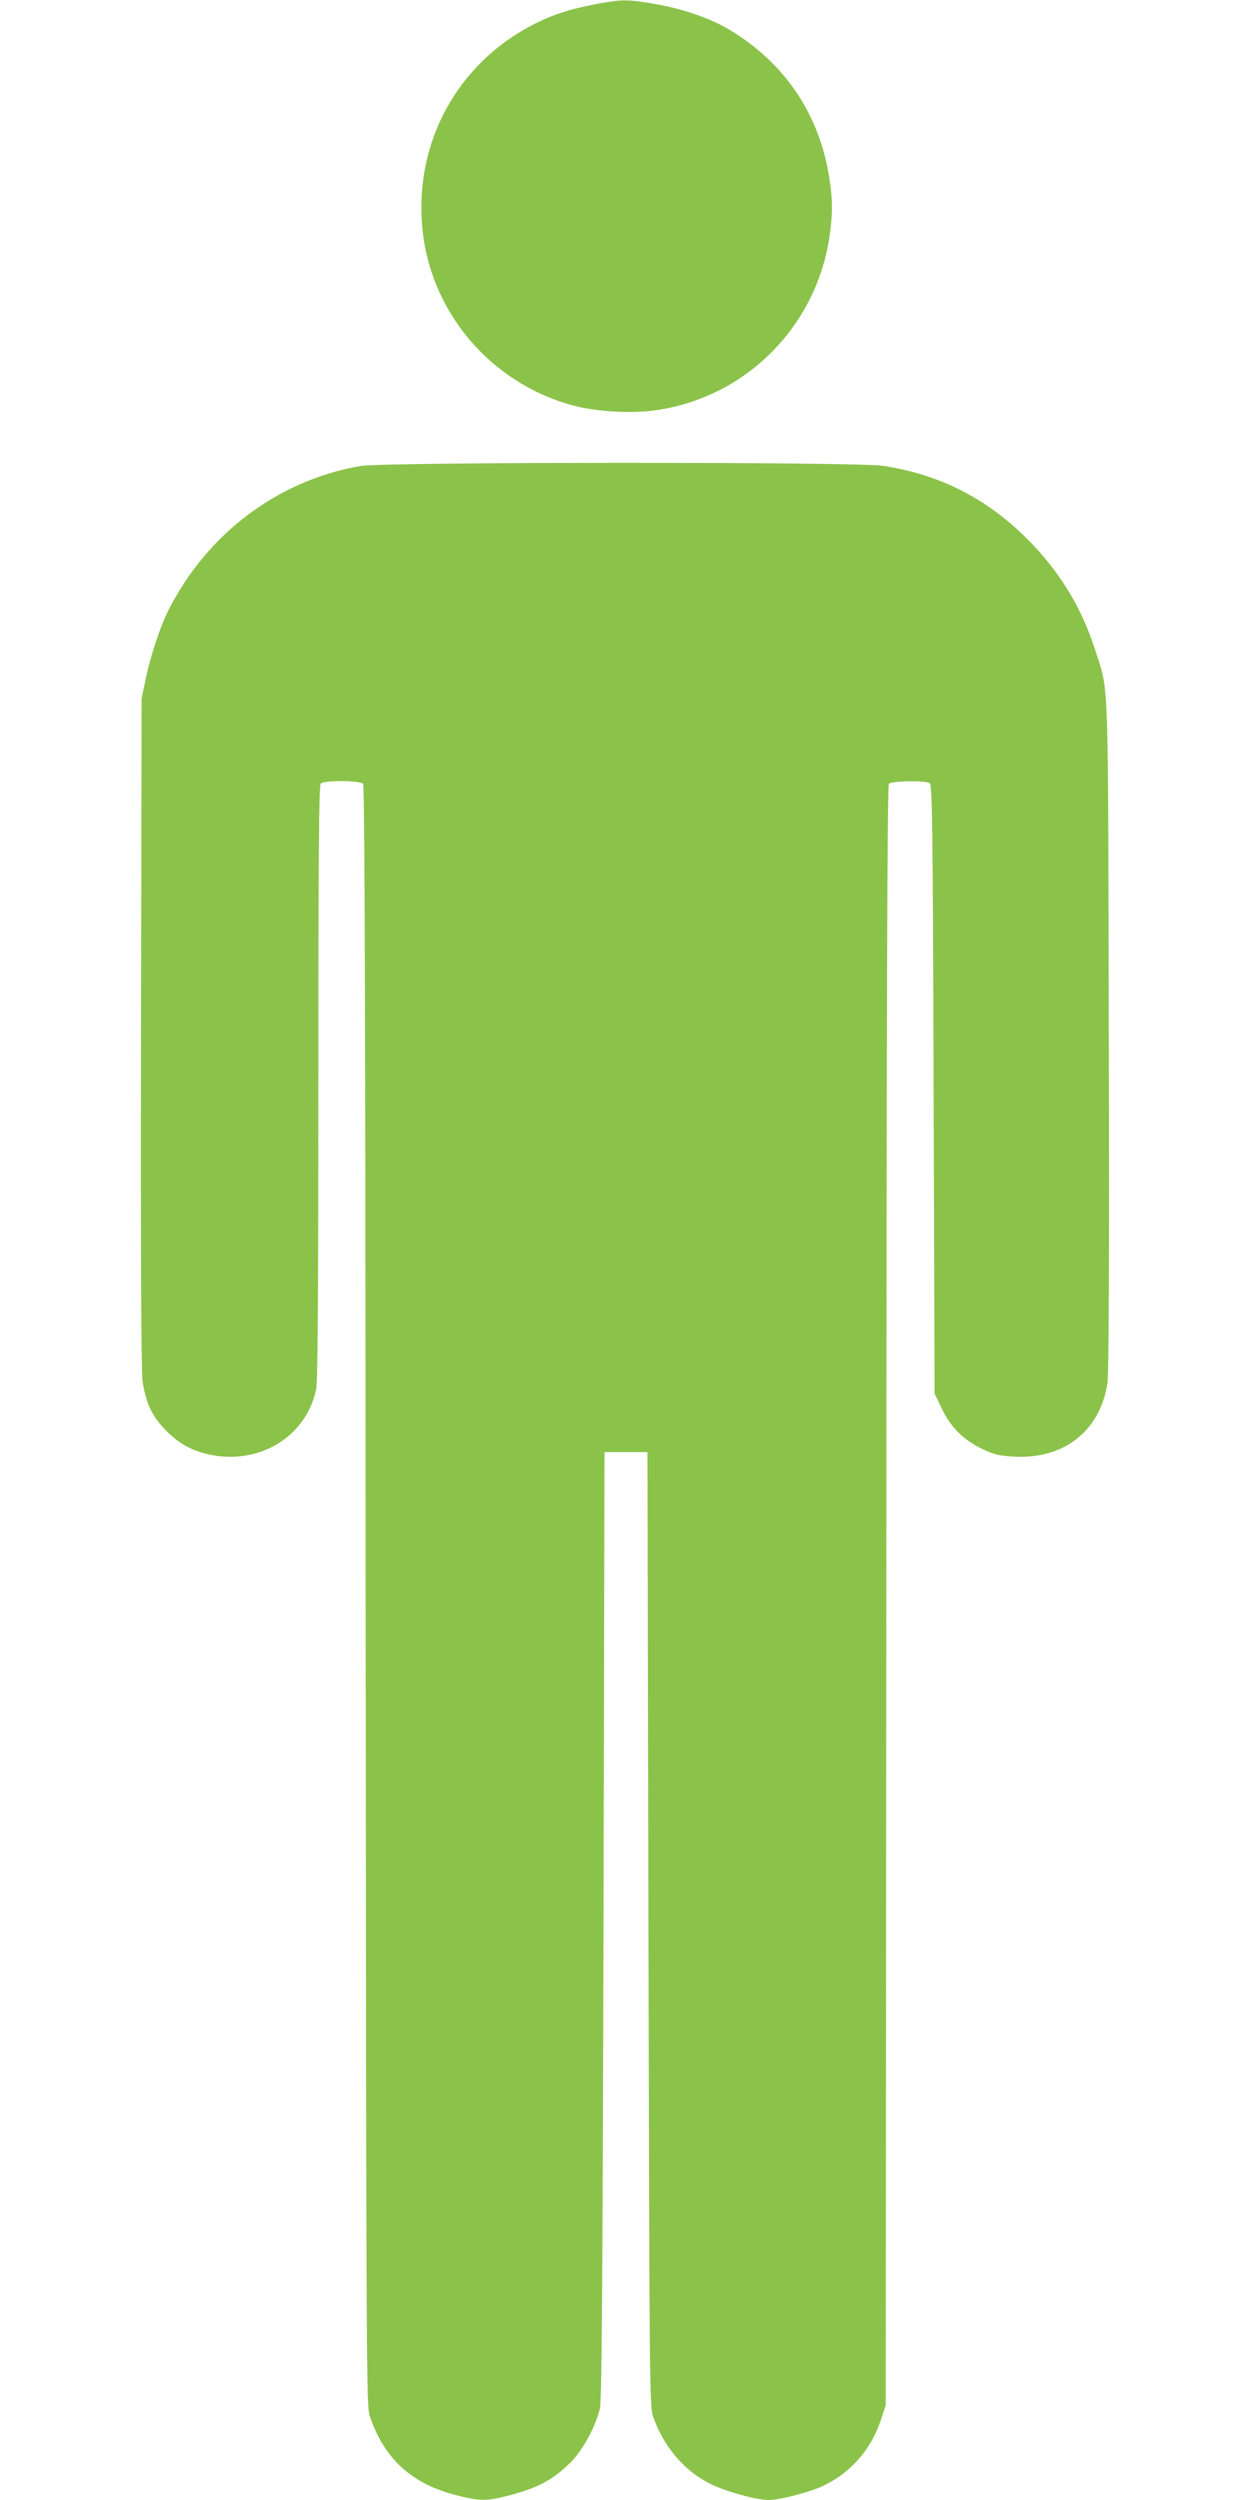 <?xml version="1.0" standalone="no"?>
<!DOCTYPE svg PUBLIC "-//W3C//DTD SVG 20010904//EN"
 "http://www.w3.org/TR/2001/REC-SVG-20010904/DTD/svg10.dtd">
<svg version="1.0" xmlns="http://www.w3.org/2000/svg"
 width="640pt" height="1280pt" viewBox="0 0 640 1280"
 preserveAspectRatio="xMidYMid meet">
<g transform="translate(0,1280) scale(0.1,-0.1)"
fill="#8bc34a" stroke="none">
<path d="M3057 12780 c-139 -26 -229 -55 -329 -107 -382 -197 -602 -593 -567
-1025 34 -435 344 -807 769 -923 118 -33 307 -44 431 -25 463 67 826 436 888
903 15 107 14 185 -4 293 -52 324 -231 586 -514 754 -96 57 -238 106 -379 130
-141 24 -167 24 -295 0z"/>
<path d="M1845 10414 c-424 -74 -786 -347 -985 -743 -39 -78 -88 -226 -112
-337 l-23 -109 -3 -1715 c-2 -1148 1 -1737 8 -1782 17 -109 45 -172 110 -242
68 -72 131 -109 221 -131 261 -61 506 85 558 333 8 38 11 493 11 1570 0 1167
3 1521 12 1530 18 18 202 16 217 -1 8 -10 12 -1130 13 -4158 3 -3999 4 -4146
21 -4199 74 -218 212 -346 441 -405 112 -29 151 -31 238 -10 172 41 254 83
350 178 62 63 124 176 149 272 10 40 14 542 19 2475 l5 2425 110 0 110 0 5
-2440 c5 -2338 6 -2442 23 -2495 51 -150 154 -275 285 -343 78 -41 241 -87
309 -87 58 0 220 43 285 76 137 68 236 182 286 328 l27 81 3 4144 c1 3030 5
4148 13 4158 13 15 185 18 209 3 13 -8 16 -197 20 -1567 l5 -1558 36 -75 c46
-97 112 -163 207 -208 63 -30 87 -36 168 -40 253 -13 437 133 474 376 7 45 10
623 7 1777 -4 1891 1 1755 -68 1972 -70 222 -185 409 -349 573 -207 208 -451
332 -740 375 -138 21 -2554 20 -2675 -1z"/>
</g>
</svg>
